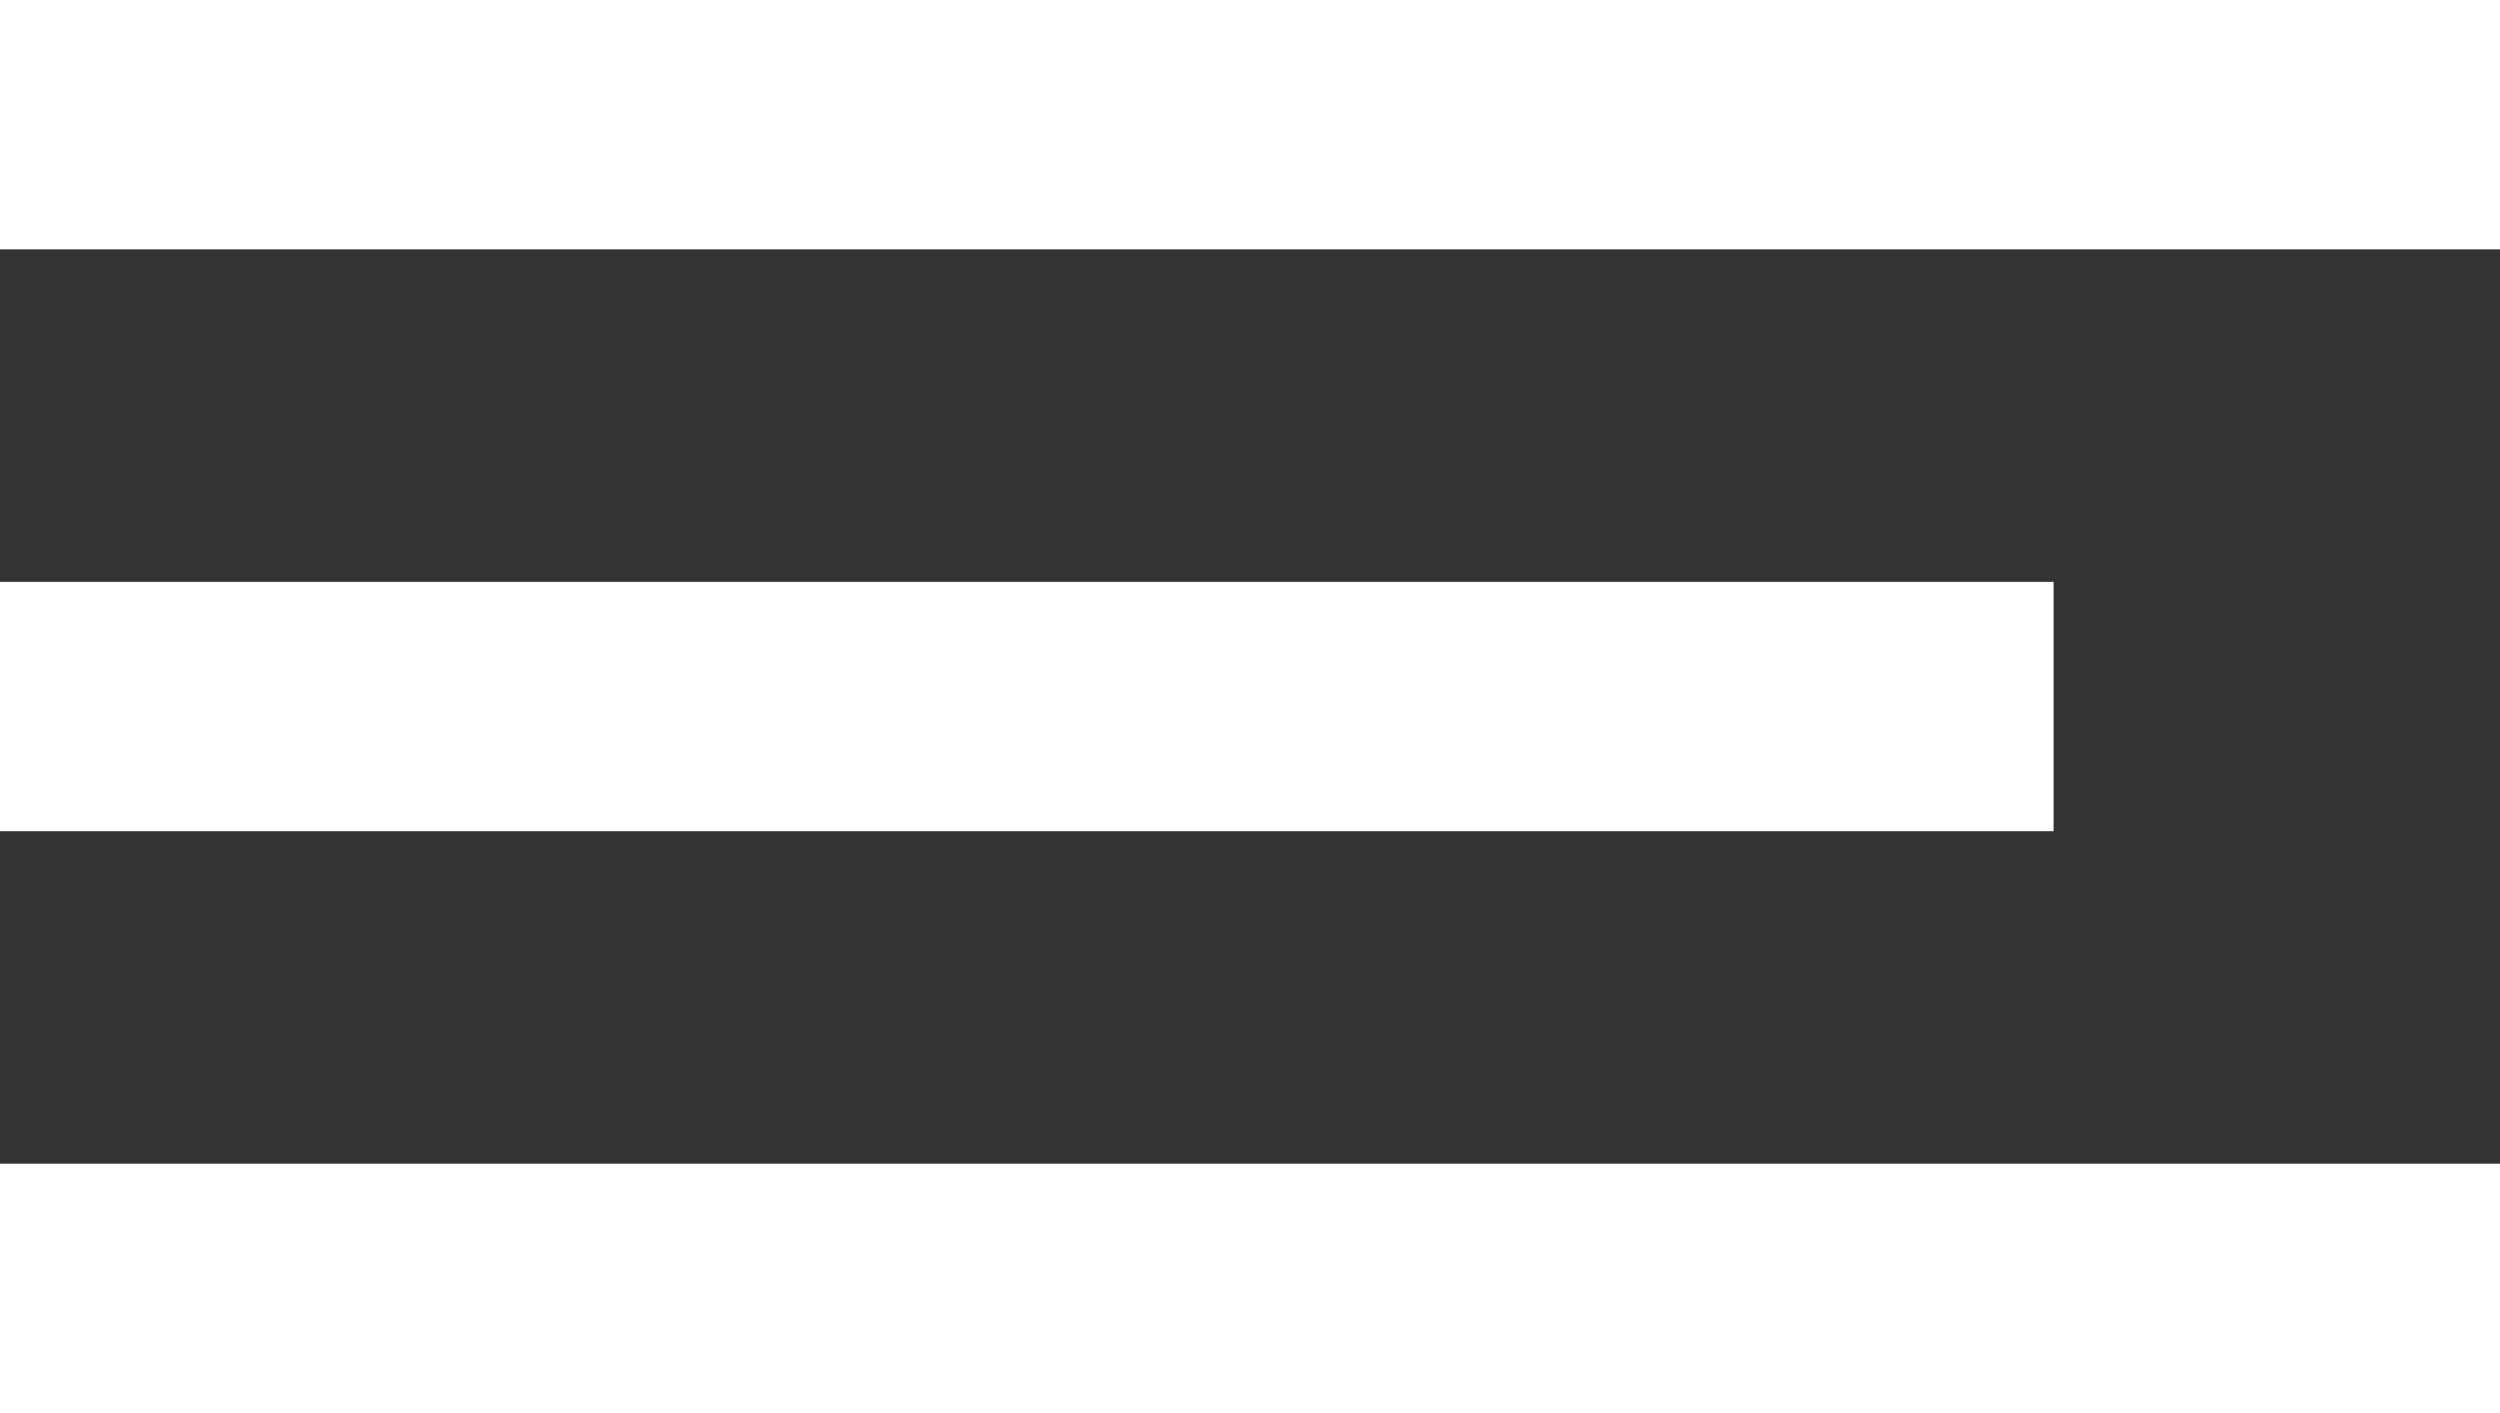 <svg width="23" height="13" viewBox="0 0 23 13" fill="none" xmlns="http://www.w3.org/2000/svg">
<rect x="0" y="0" width="23" height="13" fill="#333333" stroke="none"/>
<path d="M0 0L23 0V2.294L0 2.294L0 0Z" fill="white"/>
<path d="M0 5.353L18.893 5.353V7.647L0 7.647L0 5.353Z" fill="white"/>
<path d="M0 10.706L23 10.706V13L0 13L0 10.706Z" fill="white"/>
</svg>
